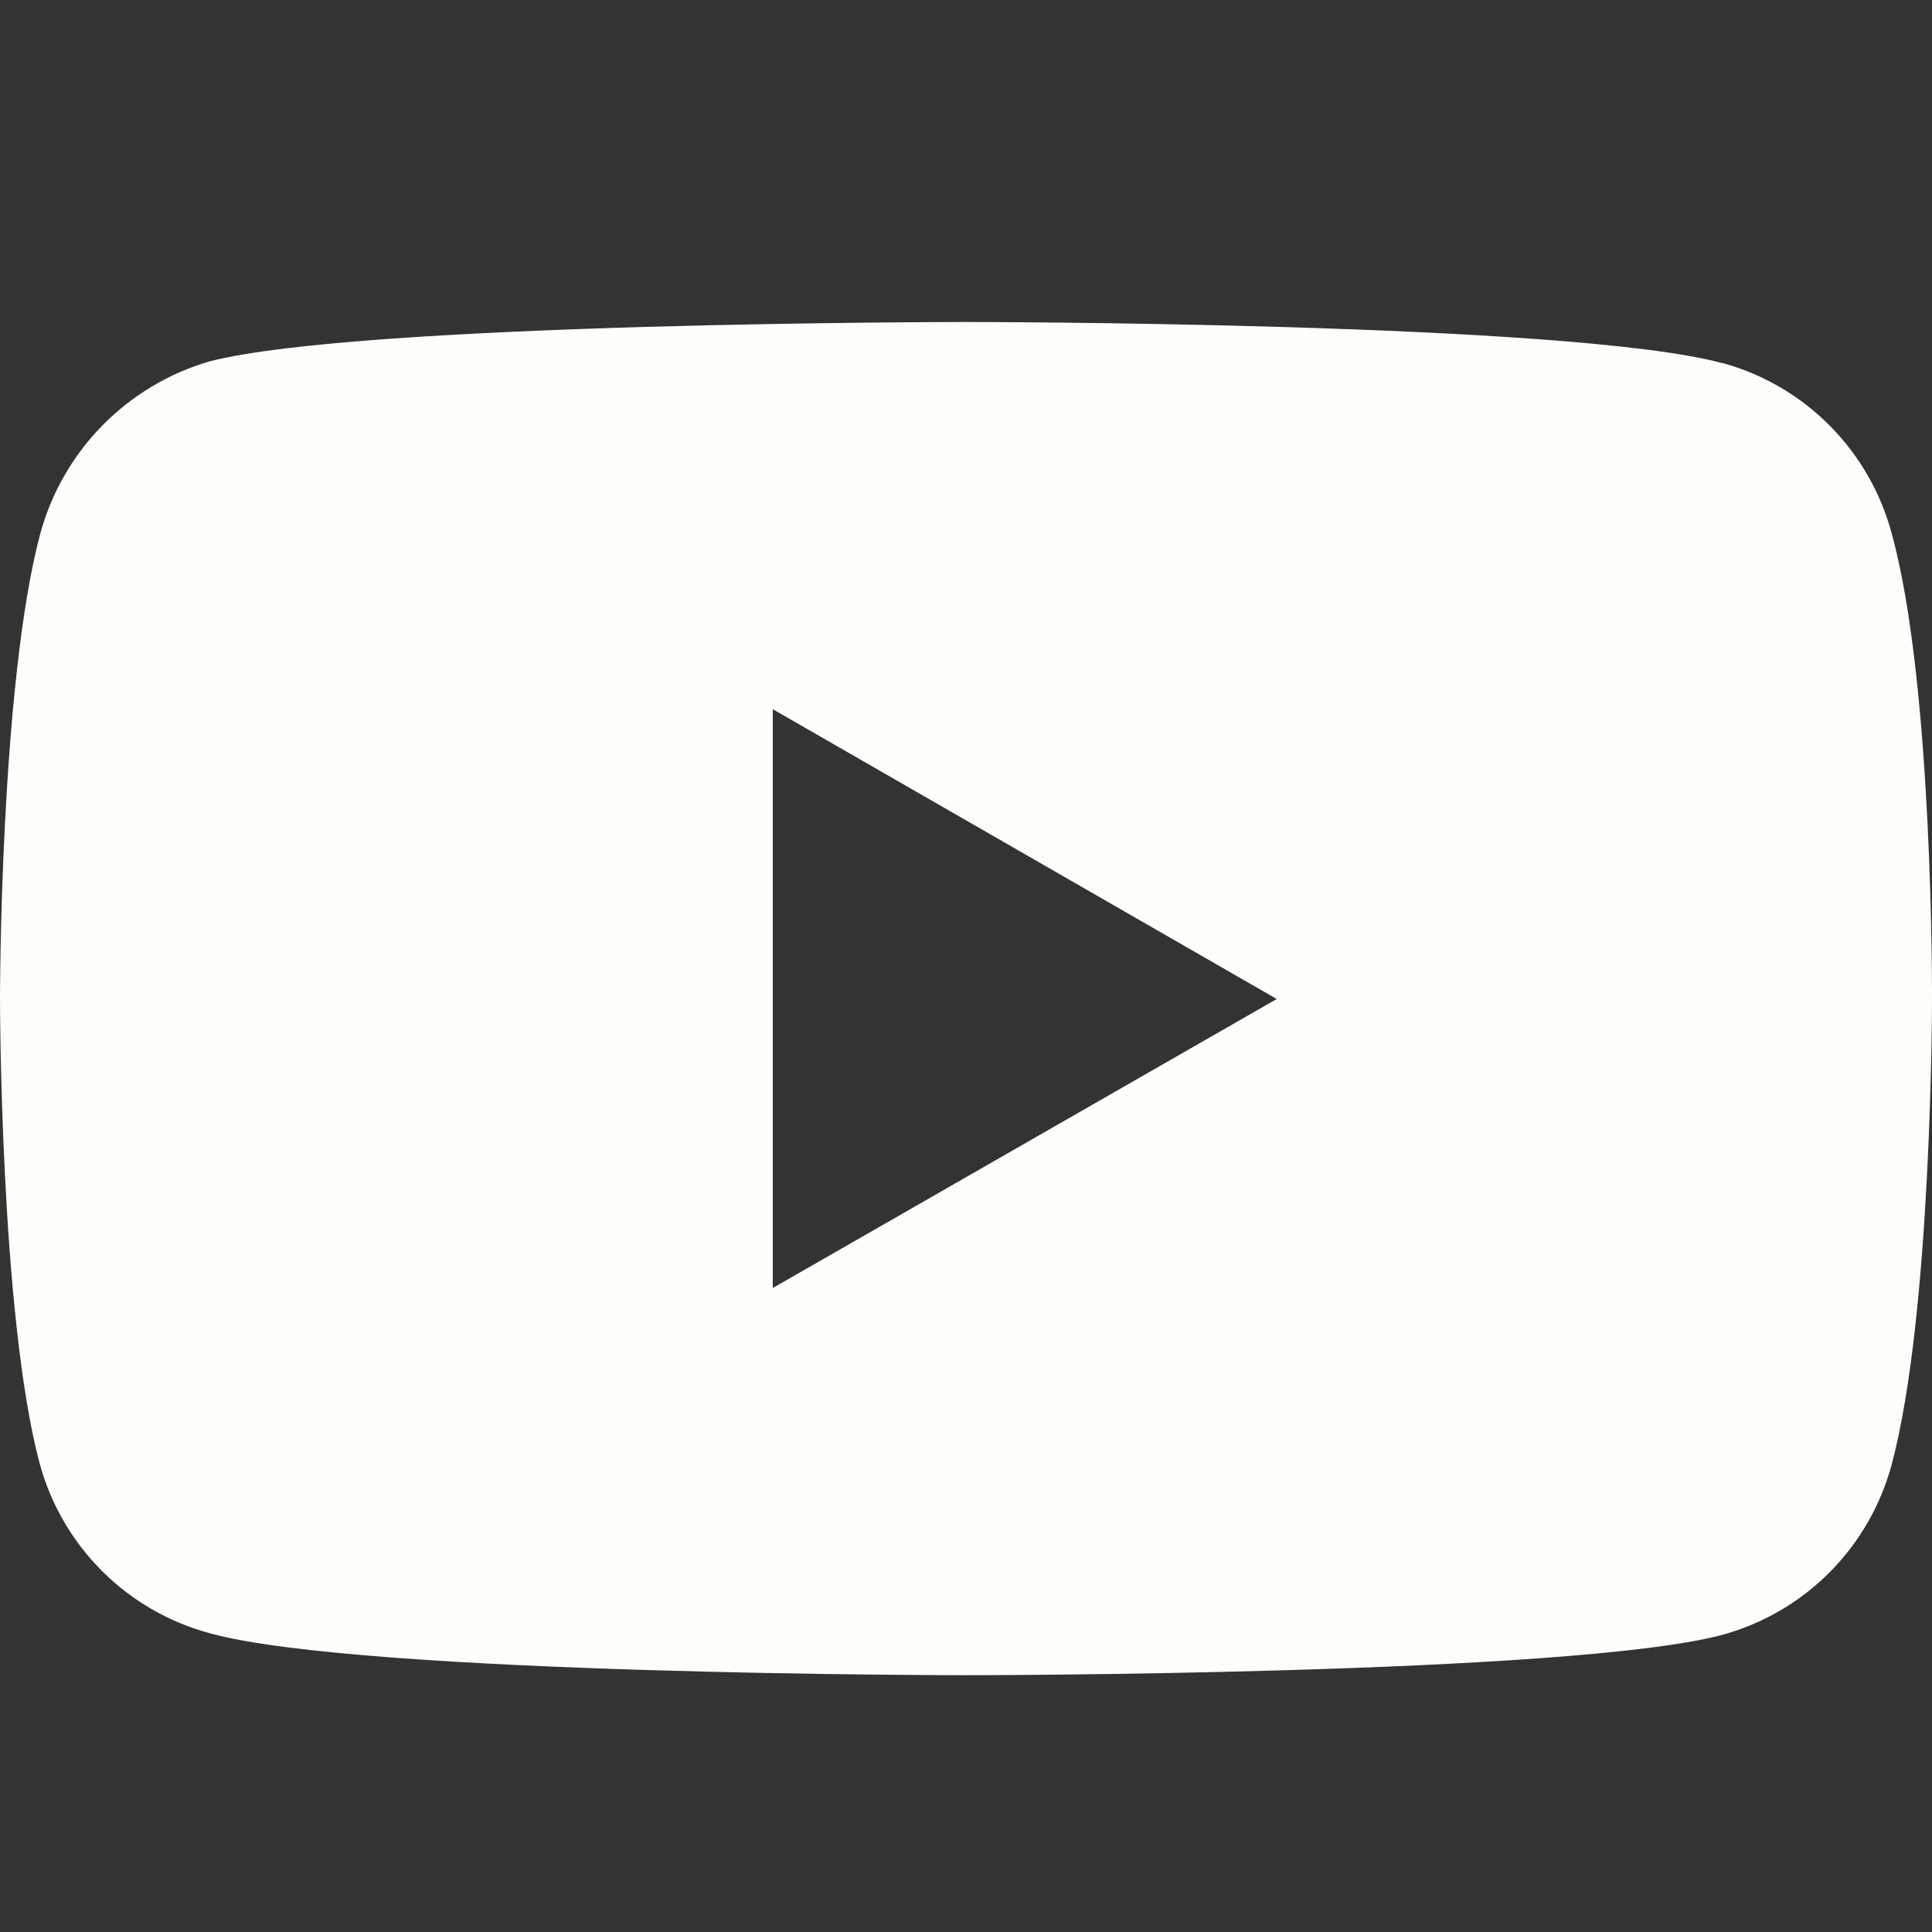 <svg width="24" height="24" viewBox="0 0 24 24" fill="none" xmlns="http://www.w3.org/2000/svg">
<rect x="0" y="0" width="24" height="24" fill="#333333" stroke="none"/>
<g clip-path="url(#clip0_56_386)">
<g clip-path="url(#clip1_56_386)">
<path fill-rule="evenodd" clip-rule="evenodd" d="M21.4 4.51C21.905 4.649 22.364 4.918 22.732 5.29C23.101 5.662 23.365 6.124 23.5 6.63C24.02 8.51 24 12.43 24 12.43C24 12.43 24 16.32 23.5 18.19C23.364 18.697 23.098 19.16 22.728 19.532C22.358 19.904 21.896 20.172 21.39 20.31C19.51 20.81 12 20.81 12 20.81C12 20.81 4.5 20.81 2.61 20.29C2.102 20.154 1.638 19.886 1.266 19.514C0.894 19.142 0.626 18.678 0.49 18.17C0 16.32 0 12.4 0 12.4C0 12.4 0 8.5 0.5 6.63C0.638 6.124 0.903 5.661 1.271 5.286C1.639 4.912 2.096 4.637 2.6 4.49C4.49 4 12 4 12 4C12 4 19.51 4 21.39 4.51H21.4ZM9.6 8.81L15.86 12.41L9.6 16V8.8V8.81Z" fill="#FFFDFA"/>
</g>
</g>
<defs>
<clipPath id="clip0_56_386">
<rect width="24" height="24" fill="white"/>
</clipPath>
<clipPath id="clip1_56_386">
<rect width="24" height="24" fill="white"/>
</clipPath>
</defs>
</svg>
